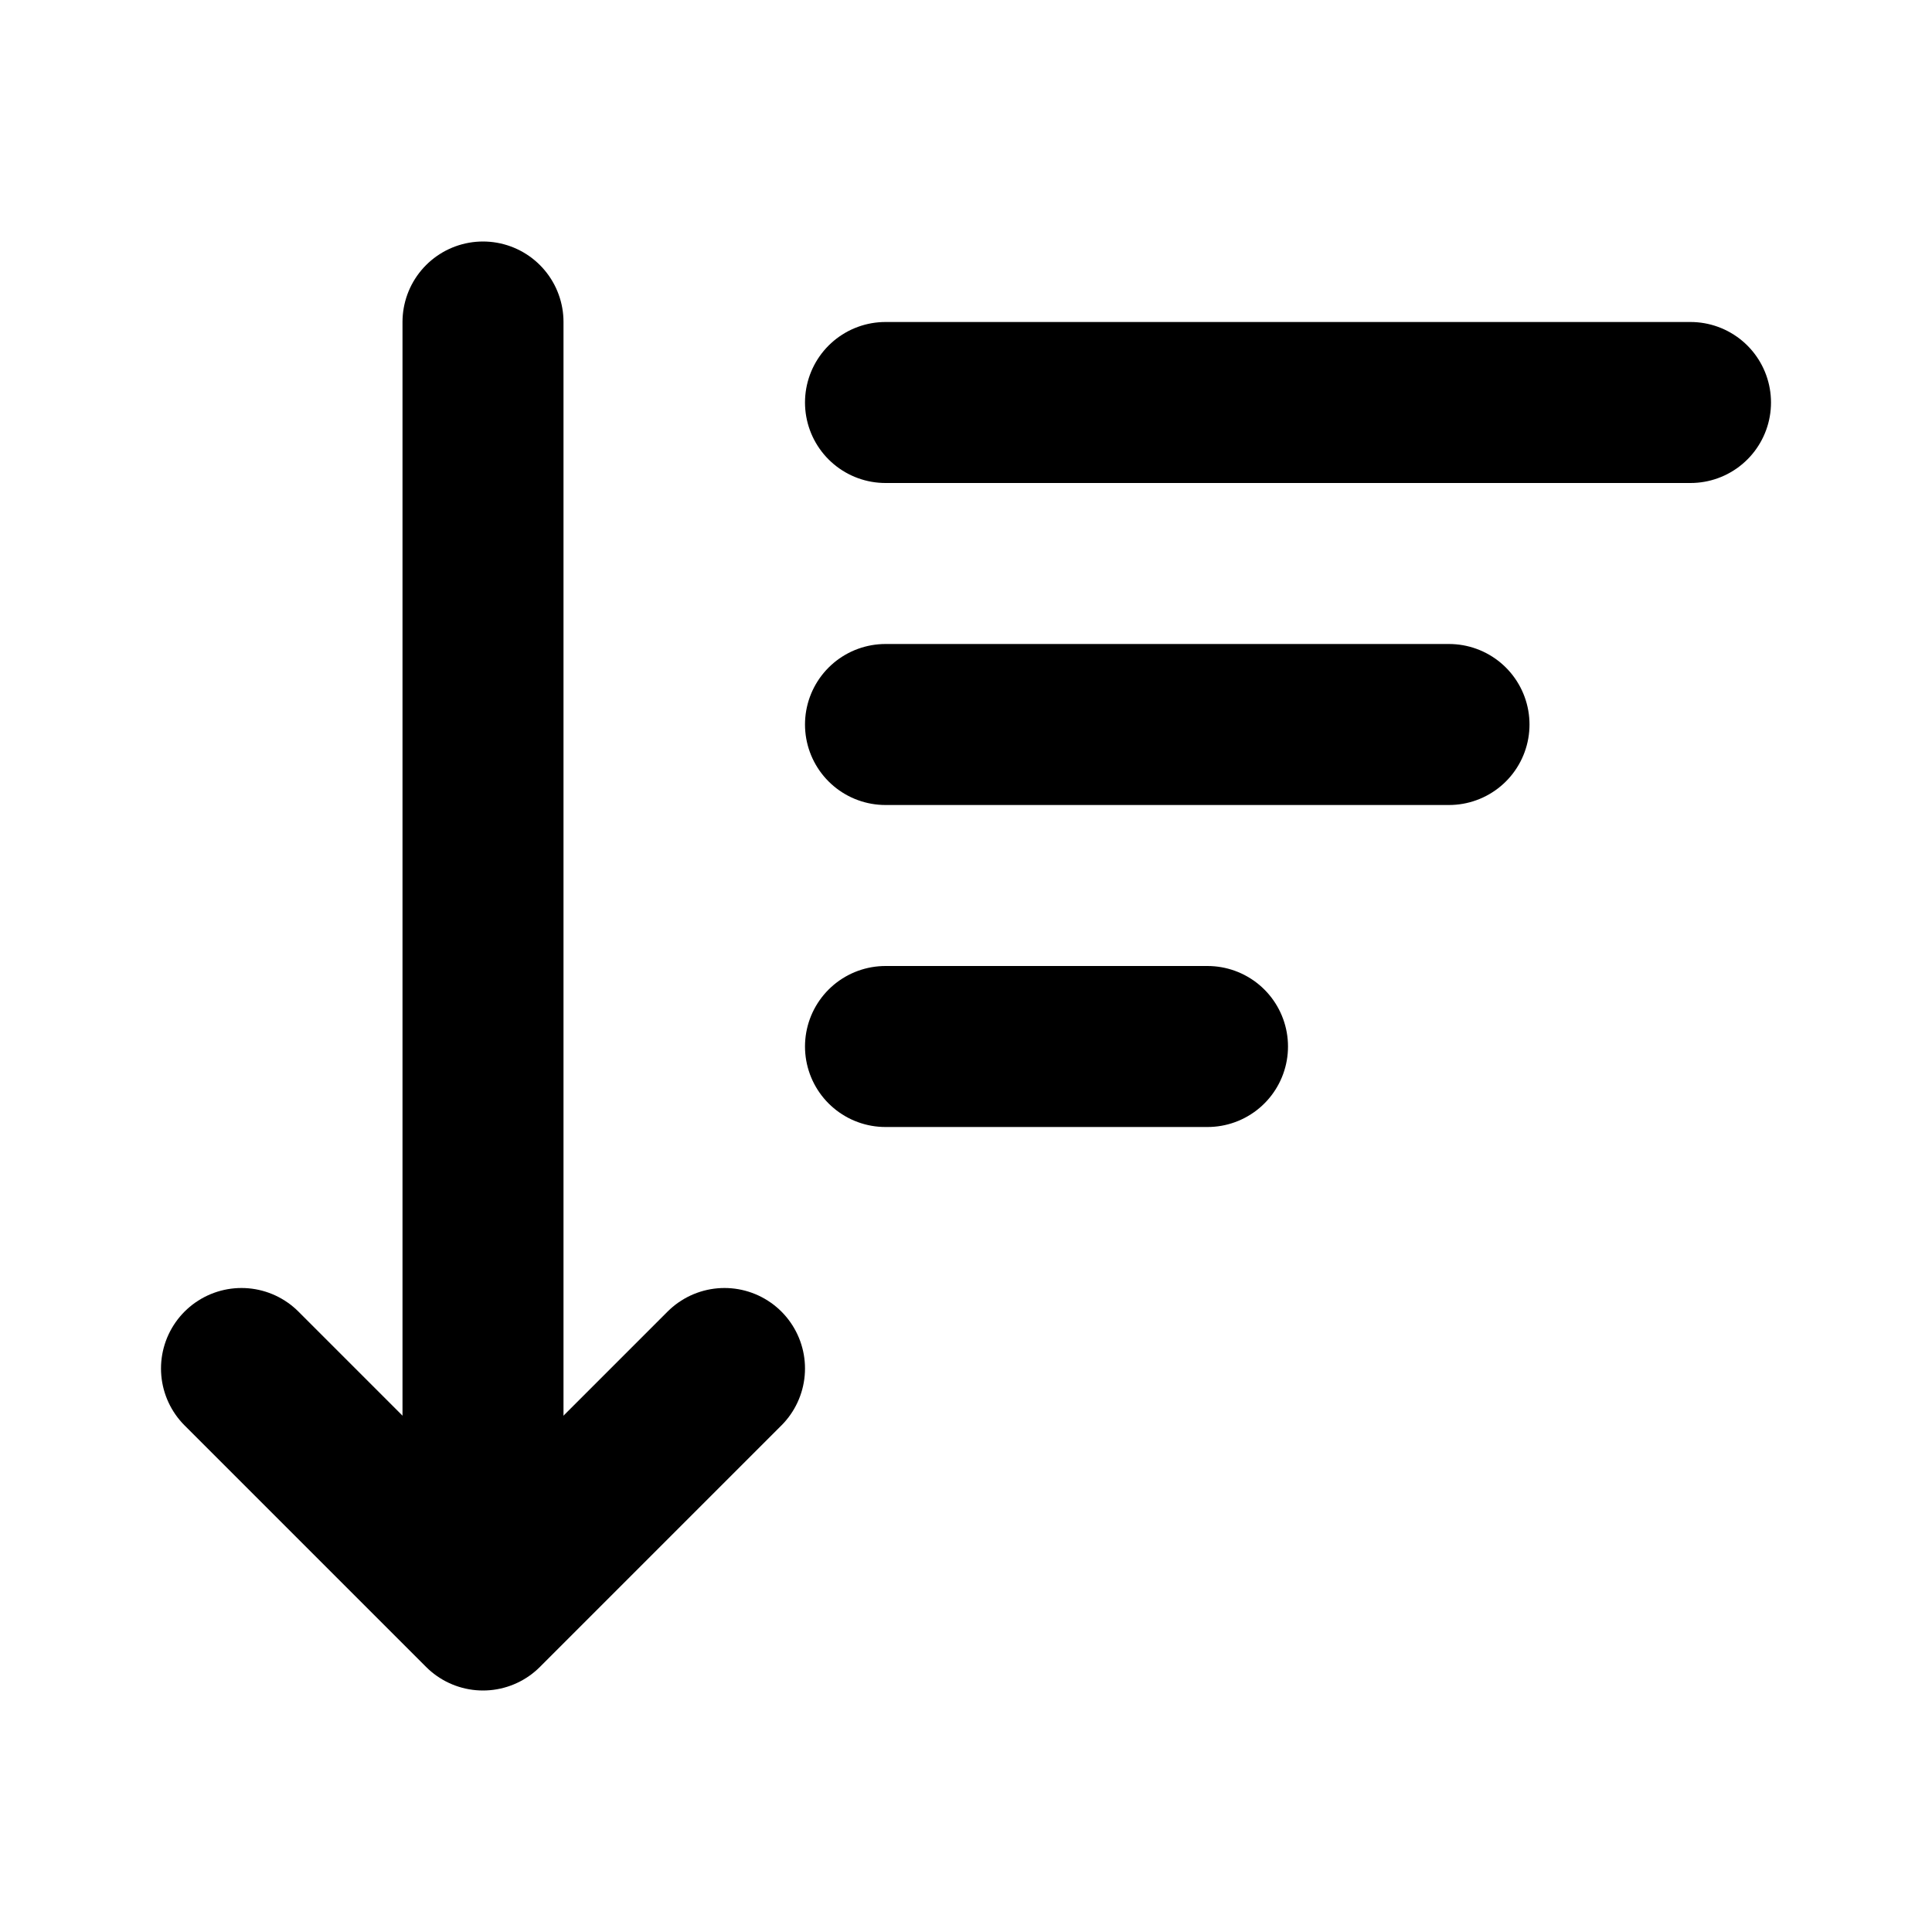 <?xml version="1.0" encoding="utf-8"?>
<svg 
  xmlns="http://www.w3.org/2000/svg"
  width="24"
  height="24"
  viewBox="0 0 24 24"
  fill="none"
  stroke="#000000"
  stroke-width="2"
  stroke-linecap="round"
  stroke-linejoin="round"
>
  <path d="M11 5h10" />
  <path d="M11 9h7" />
  <path d="M11 13h4" />
  <path d="M3 17l3 3 3-3" />
  <path d="M6 18V4" />
</svg>
